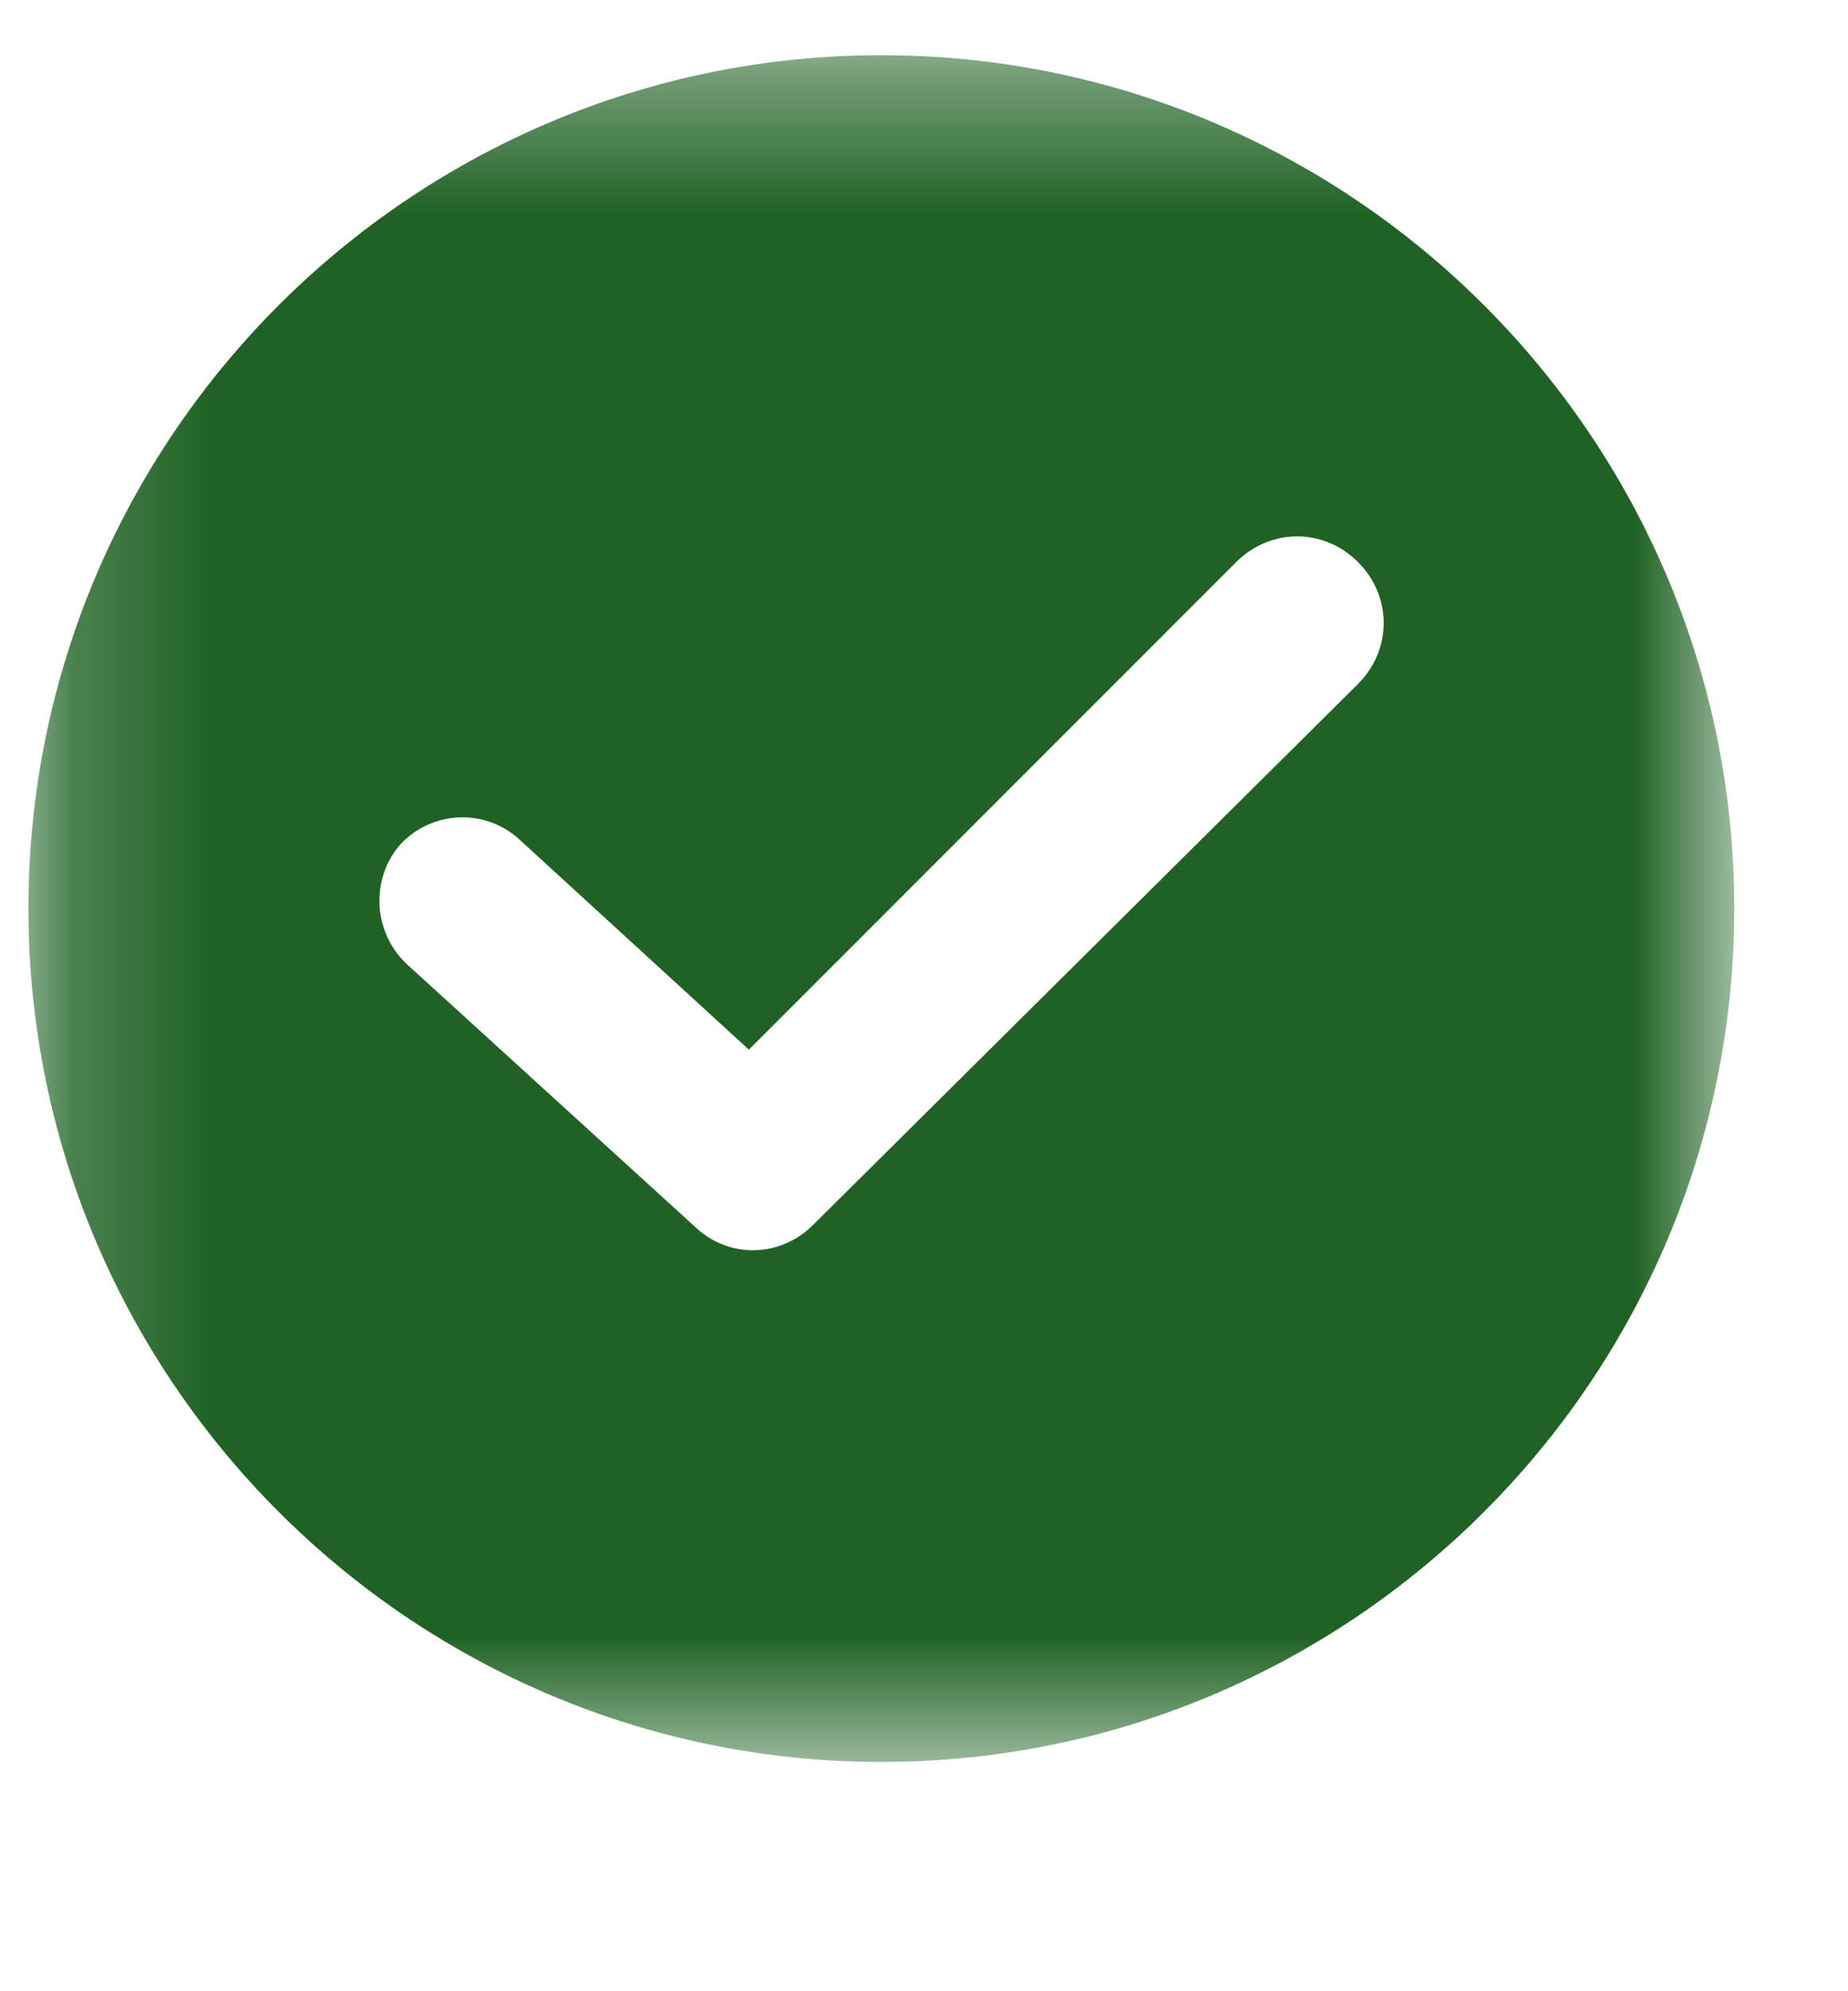 <svg width="13" height="14" viewBox="0 0 13 14" fill="none" xmlns="http://www.w3.org/2000/svg">
<mask id="mask0_214_347" style="mask-type:luminance" maskUnits="userSpaceOnUse" x="0" y="0" width="13" height="13">
<path d="M12.2 0.388H0.2V12.388H12.2V0.388Z" fill="white"/>
</mask>
<g mask="url(#mask0_214_347)">
<path d="M6.2 0.388C2.892 0.388 0.2 3.079 0.2 6.388C0.2 9.696 2.892 12.388 6.2 12.388C9.508 12.388 12.2 9.696 12.2 6.388C12.2 3.079 9.508 0.388 6.2 0.388ZM9.553 4.809L5.719 8.613C5.493 8.839 5.132 8.854 4.892 8.628L2.862 6.779C2.621 6.553 2.606 6.177 2.816 5.937C3.042 5.696 3.418 5.681 3.659 5.907L5.268 7.38L8.696 3.952C8.937 3.711 9.313 3.711 9.553 3.952C9.794 4.192 9.794 4.568 9.553 4.809Z" fill="#1F6223"/>
</g>
</svg>
